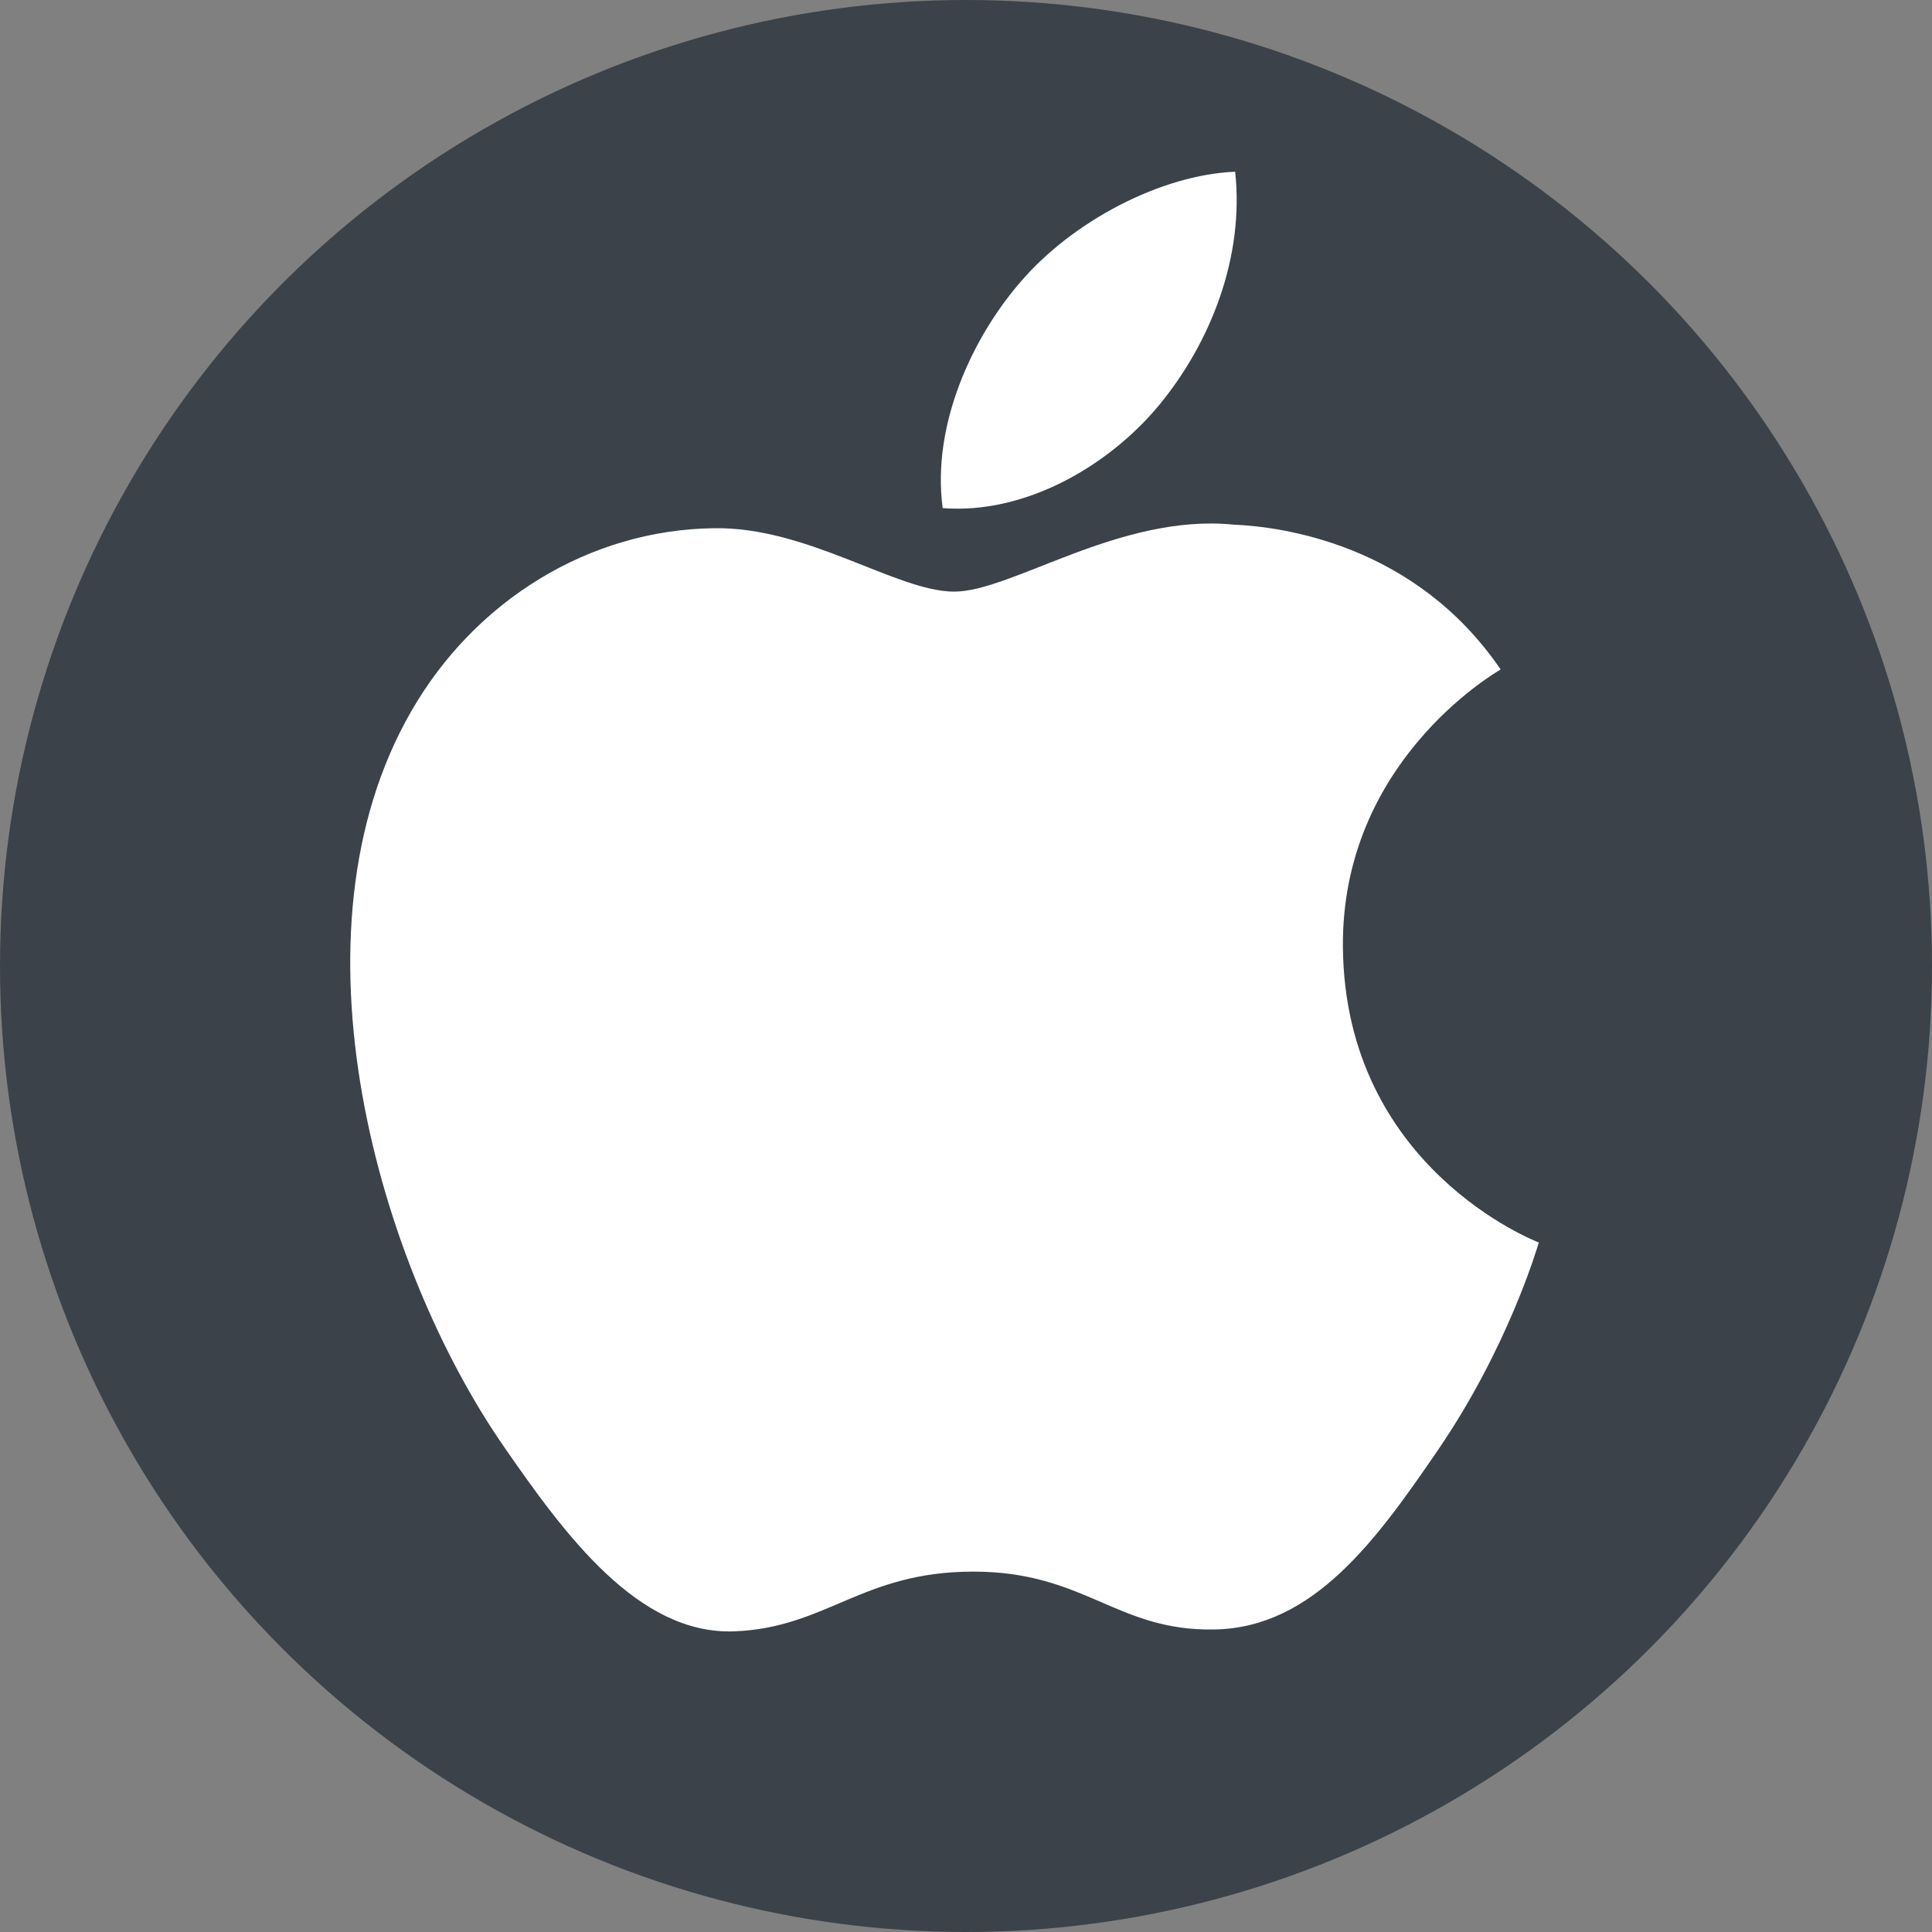 <svg width="45" height="45" viewBox="0 0 45 45" fill="none" xmlns="http://www.w3.org/2000/svg">
<rect x="0" y="0" width="45" height="45" fill="#808080" stroke="none"/>
<circle cx="22.5" cy="22.5" r="22.5" fill="#3B4249"/>
<path fill-rule="evenodd" clip-rule="evenodd" d="M31.279 22.063C31.238 17.763 34.792 15.691 34.953 15.593C32.957 12.667 29.843 12.267 28.735 12.22C26.087 11.954 23.569 13.78 22.225 13.78C20.884 13.78 18.809 12.26 16.616 12.303C13.727 12.344 11.067 13.98 9.58 16.564C6.583 21.767 8.814 29.473 11.736 33.694C13.163 35.756 14.867 38.081 17.103 37.997C19.259 37.913 20.071 36.606 22.672 36.606C25.275 36.606 26.006 37.997 28.287 37.954C30.601 37.913 32.072 35.849 33.49 33.779C35.129 31.382 35.803 29.061 35.843 28.94C35.793 28.922 31.326 27.207 31.279 22.063L31.279 22.063Z" fill="white"/>
<path fill-rule="evenodd" clip-rule="evenodd" d="M27.002 9.431C28.19 7.991 28.987 5.992 28.769 4C27.059 4.068 24.986 5.141 23.761 6.577C22.66 7.851 21.696 9.885 21.957 11.835C23.865 11.984 25.814 10.868 27.002 9.431Z" fill="white"/>
</svg>
